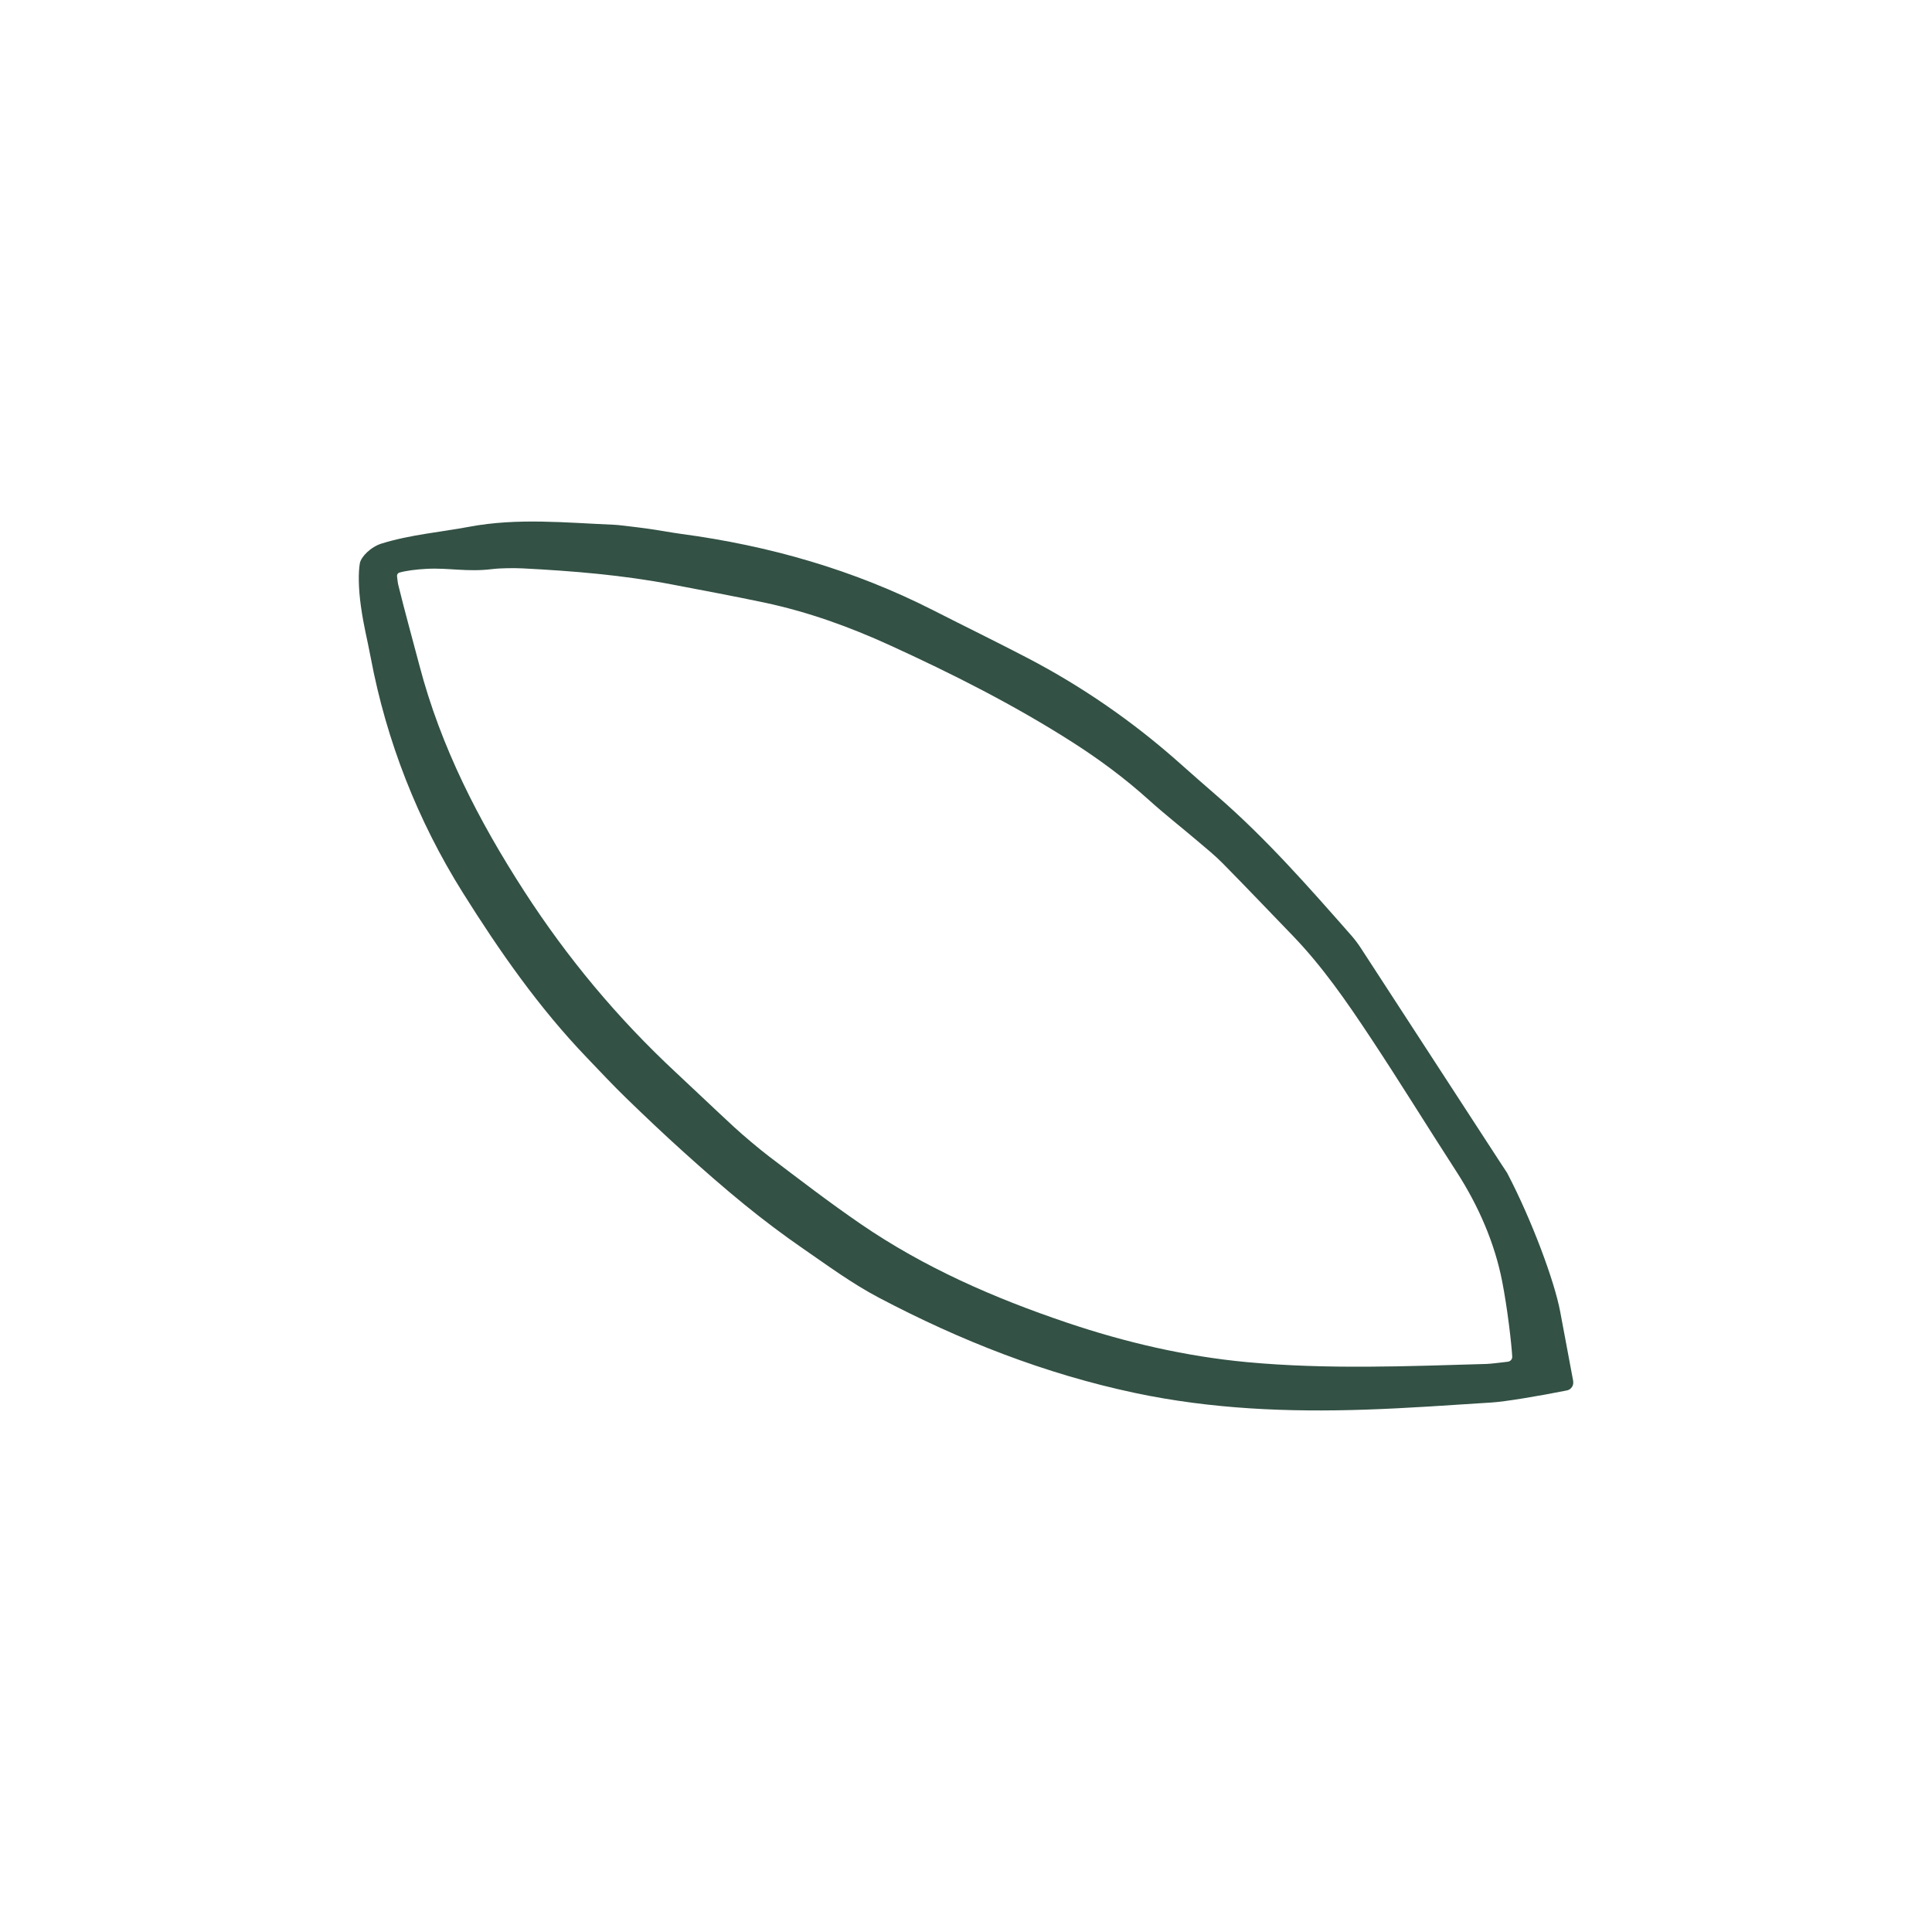 <svg xmlns="http://www.w3.org/2000/svg" id="Layer_2" data-name="Layer 2" viewBox="0 0 400 400"><defs><style>      .cls-1 {        fill: #335145;      }    </style></defs><path class="cls-1" d="M325.7,285.97c.16.87-.4,1.72-1.27,1.9-6.05,1.21-12.88,2.33-15.55,2.5-8.73.55-17.46,1.19-26.19,1.48-15.99.54-31.87-.11-47.63-3.44-18.73-3.96-36.29-10.88-53.12-19.75-5.49-2.89-10.56-6.62-15.69-10.16-4.13-2.85-8.15-5.88-12.05-9.05-4.33-3.52-8.53-7.21-12.68-10.95-4.03-3.63-7.97-7.37-11.87-11.15-2.79-2.71-5.44-5.55-8.13-8.36-9.94-10.35-18.1-22.05-25.7-34.17-9.34-14.89-15.82-31.41-19.07-48.69-.83-4.38-1.39-6.13-2.03-10.63-.52-3.68-.55-7.03-.22-8.87.24-1.33,2.21-3.39,4.55-4.11,5.93-1.83,12.07-2.33,18.11-3.46,10.02-1.88,20.03-.83,30.06-.41.87.04,2.46.25,4.79.53,2.85.34,5.59.82,5.83.86,1.04.17,2.08.35,3.12.49,18.3,2.44,35.82,7.45,52.31,15.85,6.46,3.29,12.98,6.47,19.41,9.82,11.38,5.93,21.97,13.26,31.56,21.8,2.6,2.32,5.23,4.62,7.86,6.9,10.08,8.76,18.86,18.76,27.65,28.75.71.81,1.37,1.68,1.96,2.58,9.63,14.78,19.23,29.56,28.84,44.35.39.59.78,1.18,1.48,2.25,5.12,9.78,9.81,22.43,10.99,28.73,1.18,6.3,2.7,14.41,2.7,14.41ZM312.2,281.92c.53-.06.92-.52.89-1.06-.16-2.79-.98-9.89-2.07-15.5-1.55-8-4.93-15.77-9.55-22.9-5.94-9.18-11.67-18.5-17.71-27.62-4.92-7.43-9.98-14.78-16.21-21.22-4.79-4.95-9.53-9.94-14.37-14.85-1.64-1.67-3.48-3.15-5.27-4.67-3.33-2.83-6.78-5.53-10.03-8.46-5.01-4.52-10.41-8.52-16.09-12.13-11.98-7.63-24.64-14.02-37.54-19.91-8.33-3.81-16.95-6.92-25.94-8.83-6.34-1.34-12.71-2.52-19.07-3.74-10.23-1.96-20.58-2.82-30.97-3.35-1.76-.09-4.65-.07-6.4.15-5.16.63-9.04-.3-13.51-.06-2.14.11-4.28.38-5.67.78-.33.09-.53.42-.49.76.09.75.14,1.32.28,1.88,1.43,5.82,2.84,10.8,4.36,16.59,4.42,16.88,12.26,32.13,21.69,46.73,8.94,13.84,19.37,26.34,31.41,37.54,4.02,3.74,7.98,7.54,12.01,11.26,1.92,1.77,5.18,4.52,7.25,6.1,6.27,4.76,12.52,9.56,19.01,14.01,13.12,9,27.59,15.32,42.6,20.39,12.16,4.11,24.64,7.02,37.43,8.21,16.49,1.53,33.03.85,49.55.37.91-.03,2.93-.29,4.39-.46Z"></path></svg>